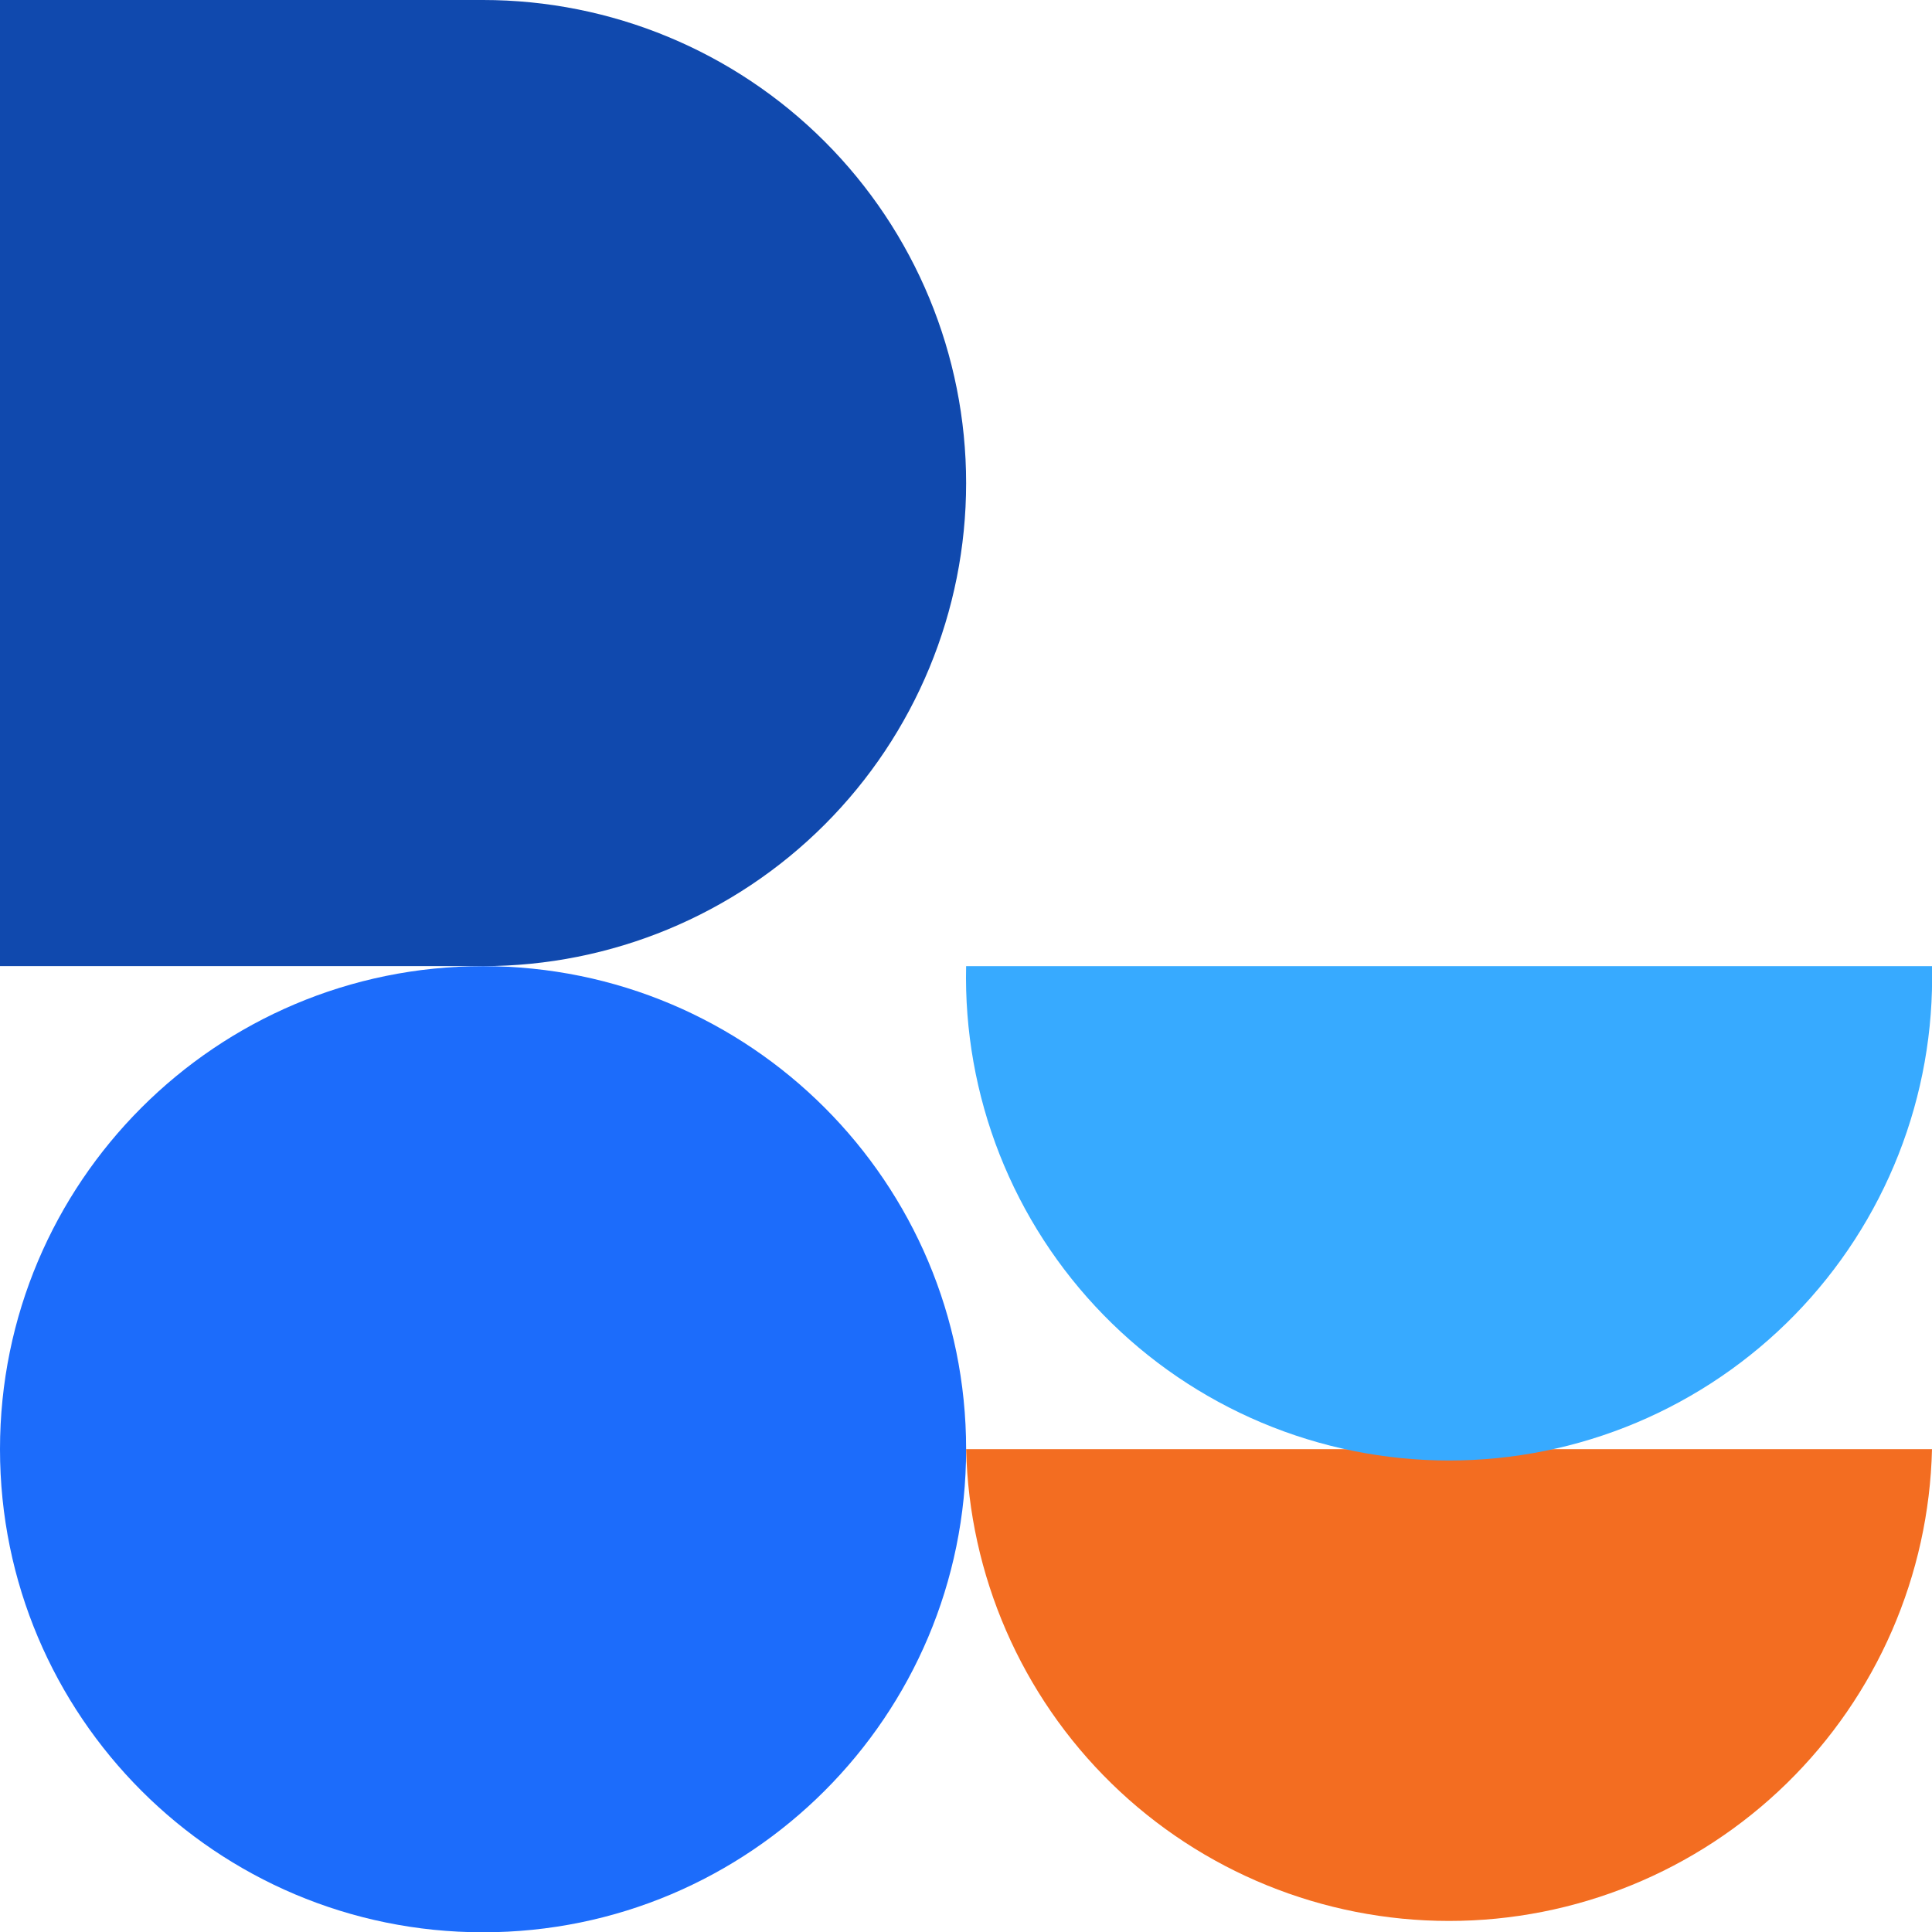 <svg width="47" height="47" viewBox="0 0 47 47" fill="none" xmlns="http://www.w3.org/2000/svg">
<g clip-path="url(#clip0_3177_84)">
<path d="M23.503 11.752C23.503 14.868 22.265 17.857 20.061 20.061C17.857 22.265 14.868 23.503 11.751 23.503L-0 23.503V0L11.751 0C14.868 0 17.857 1.238 20.061 3.442C22.265 5.646 23.503 8.635 23.503 11.752V11.752Z" fill="#1049AE"/>
<path d="M11.752 47.007C18.242 47.007 23.503 41.746 23.503 35.255C23.503 28.765 18.242 23.504 11.752 23.504C5.261 23.504 0 28.765 0 35.255C0 41.746 5.261 47.007 11.752 47.007Z" fill="#1C6CFB"/>
<path d="M23.503 35.254C23.575 38.322 24.844 41.241 27.039 43.386C29.235 45.531 32.182 46.731 35.251 46.731C38.321 46.731 41.268 45.531 43.464 43.386C45.659 41.241 46.928 38.322 47 35.254H23.503Z" fill="#F36D21"/>
<path d="M47 23.504C47.036 25.07 46.76 26.627 46.186 28.084C45.612 29.542 44.752 30.87 43.658 31.99C42.563 33.111 41.255 34.001 39.812 34.609C38.368 35.217 36.818 35.53 35.252 35.53C33.685 35.53 32.135 35.217 30.691 34.609C29.248 34.001 27.94 33.111 26.846 31.99C25.751 30.87 24.892 29.542 24.317 28.084C23.744 26.627 23.467 25.07 23.503 23.504H47Z" fill="#37AAFF"/>
</g>
<defs>
<clipPath id="clip0_3177_84">
<rect width="47" height="47" fill="white"/>
</clipPath>
</defs>
</svg>
